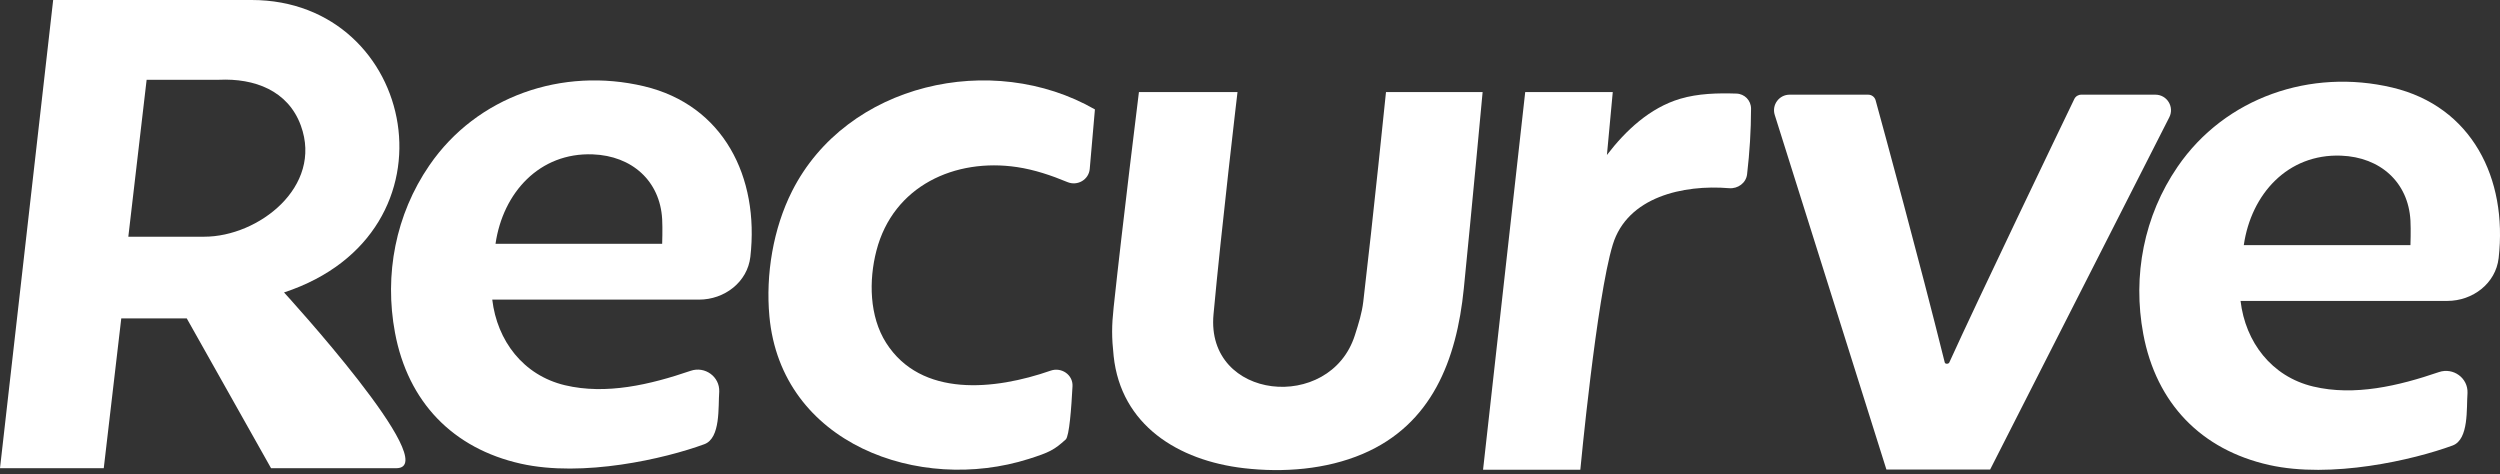 <svg width="195" height="37" viewBox="0 0 195 37" fill="none" xmlns="http://www.w3.org/2000/svg">
<rect x="0" y="0" width="195" height="37" fill="#333333" stroke="none"/>
<path d="M19.625 0C32.523 0 36.266 18.158 22.154 22.811C22.154 22.811 34.716 36.519 30.905 36.52H21.143L14.567 24.835H9.459L8.093 36.52H0L4.147 0H19.625ZM17.094 6.222H11.437L11.432 6.267L10.016 18.406L10.009 18.463H15.933C18.045 18.463 20.361 17.488 21.933 15.921C23.505 14.352 24.337 12.181 23.466 9.796C22.462 7.046 19.827 6.097 17.094 6.222Z" fill="white"/>
<path d="M169.856 13C173.565 7.595 180.239 5.321 186.599 6.829C192.793 8.299 195.602 13.906 194.894 20.132C194.669 22.104 192.877 23.471 190.893 23.471H174.763C175.141 26.678 177.177 29.372 180.428 30.148C183.648 30.916 187.084 30.102 190.236 29.023C191.348 28.643 192.514 29.479 192.466 30.653C192.376 31.826 192.591 34.277 191.302 34.75C188.216 35.881 181.842 37.356 176.988 36.268C171.704 35.082 168.187 31.473 167.175 26.05C166.329 21.517 167.219 16.845 169.856 13ZM182.603 12.141C178.45 11.984 175.592 15.131 175.016 19.12H188.015C188.016 19.094 188.056 17.939 188.015 17.198C187.849 14.221 185.668 12.256 182.603 12.141Z" fill="white"/>
<path d="M33.49 12.899C37.198 7.494 43.872 5.22 50.232 6.728C56.427 8.198 59.237 13.805 58.528 20.031C58.303 22.003 56.511 23.37 54.526 23.37H38.396C38.775 26.577 40.811 29.271 44.061 30.047C47.281 30.815 50.718 30.001 53.871 28.923C54.983 28.542 56.148 29.378 56.1 30.552C56.01 31.726 56.225 34.176 54.936 34.649C51.85 35.781 45.475 37.255 40.622 36.167C35.338 34.981 31.821 31.372 30.809 25.949C29.963 21.416 30.852 16.744 33.49 12.899ZM46.237 12.04C42.084 11.883 39.226 15.03 38.65 19.019H51.649C51.65 18.998 51.69 17.84 51.649 17.097C51.483 14.12 49.303 12.155 46.237 12.04Z" fill="white"/>
<path d="M85.404 8.533L84.999 13.18C84.925 14.019 84.042 14.527 83.264 14.204C81.996 13.677 80.683 13.236 79.335 13.034C74.502 12.311 69.668 14.488 68.359 19.559C67.764 21.865 67.802 24.674 69.117 26.742C71.845 31.031 77.583 30.434 81.951 28.911C82.792 28.617 83.702 29.234 83.656 30.124C83.569 31.809 83.403 34.031 83.128 34.278C82.222 35.097 81.864 35.282 80.245 35.796C71.704 38.51 60.924 34.615 60.013 24.668C59.715 21.417 60.305 17.83 61.783 14.906C66.039 6.488 77.381 3.937 85.404 8.533Z" fill="white"/>
<path d="M96.525 7.183H88.836C88.836 7.183 87.572 17.349 86.864 23.975C86.706 25.448 86.708 26.296 86.864 27.769C87.432 33.146 91.881 35.924 97.03 36.519C100.097 36.874 103.424 36.624 106.287 35.407C111.673 33.116 113.613 28.105 114.177 22.509C114.784 16.489 115.644 7.183 115.644 7.183H108.107C108.107 7.183 107.096 17.096 106.337 23.52C106.231 24.419 105.978 25.214 105.685 26.134L105.68 26.15C103.752 32.203 94.039 31.235 94.653 24.532C95.26 17.906 96.525 7.183 96.525 7.183Z" fill="white"/>
<path d="M125.795 7.183H118.966L115.679 36.637H123.266C123.266 36.637 124.53 23.233 125.795 19.086C126.933 15.354 131.296 14.383 134.871 14.679C135.554 14.735 136.194 14.275 136.273 13.593C136.471 11.889 136.579 10.188 136.582 8.473C136.583 7.839 136.081 7.321 135.448 7.3C133.976 7.251 132.445 7.292 131.055 7.705C128.689 8.409 126.802 10.179 125.34 12.089L125.795 7.183Z" fill="white"/>
<path d="M145.715 7.385H139.588C138.768 7.385 138.184 8.181 138.43 8.964L147.139 36.621H155.232L169.205 9.149C169.616 8.342 169.029 7.385 168.123 7.385H162.34C162.107 7.385 161.898 7.512 161.797 7.722C160.696 10.008 154.307 23.29 152.045 28.275C151.988 28.401 151.724 28.409 151.691 28.275C149.718 20.337 146.91 10.054 146.298 7.824C146.226 7.56 145.989 7.385 145.715 7.385Z" fill="white"/>
</svg>
